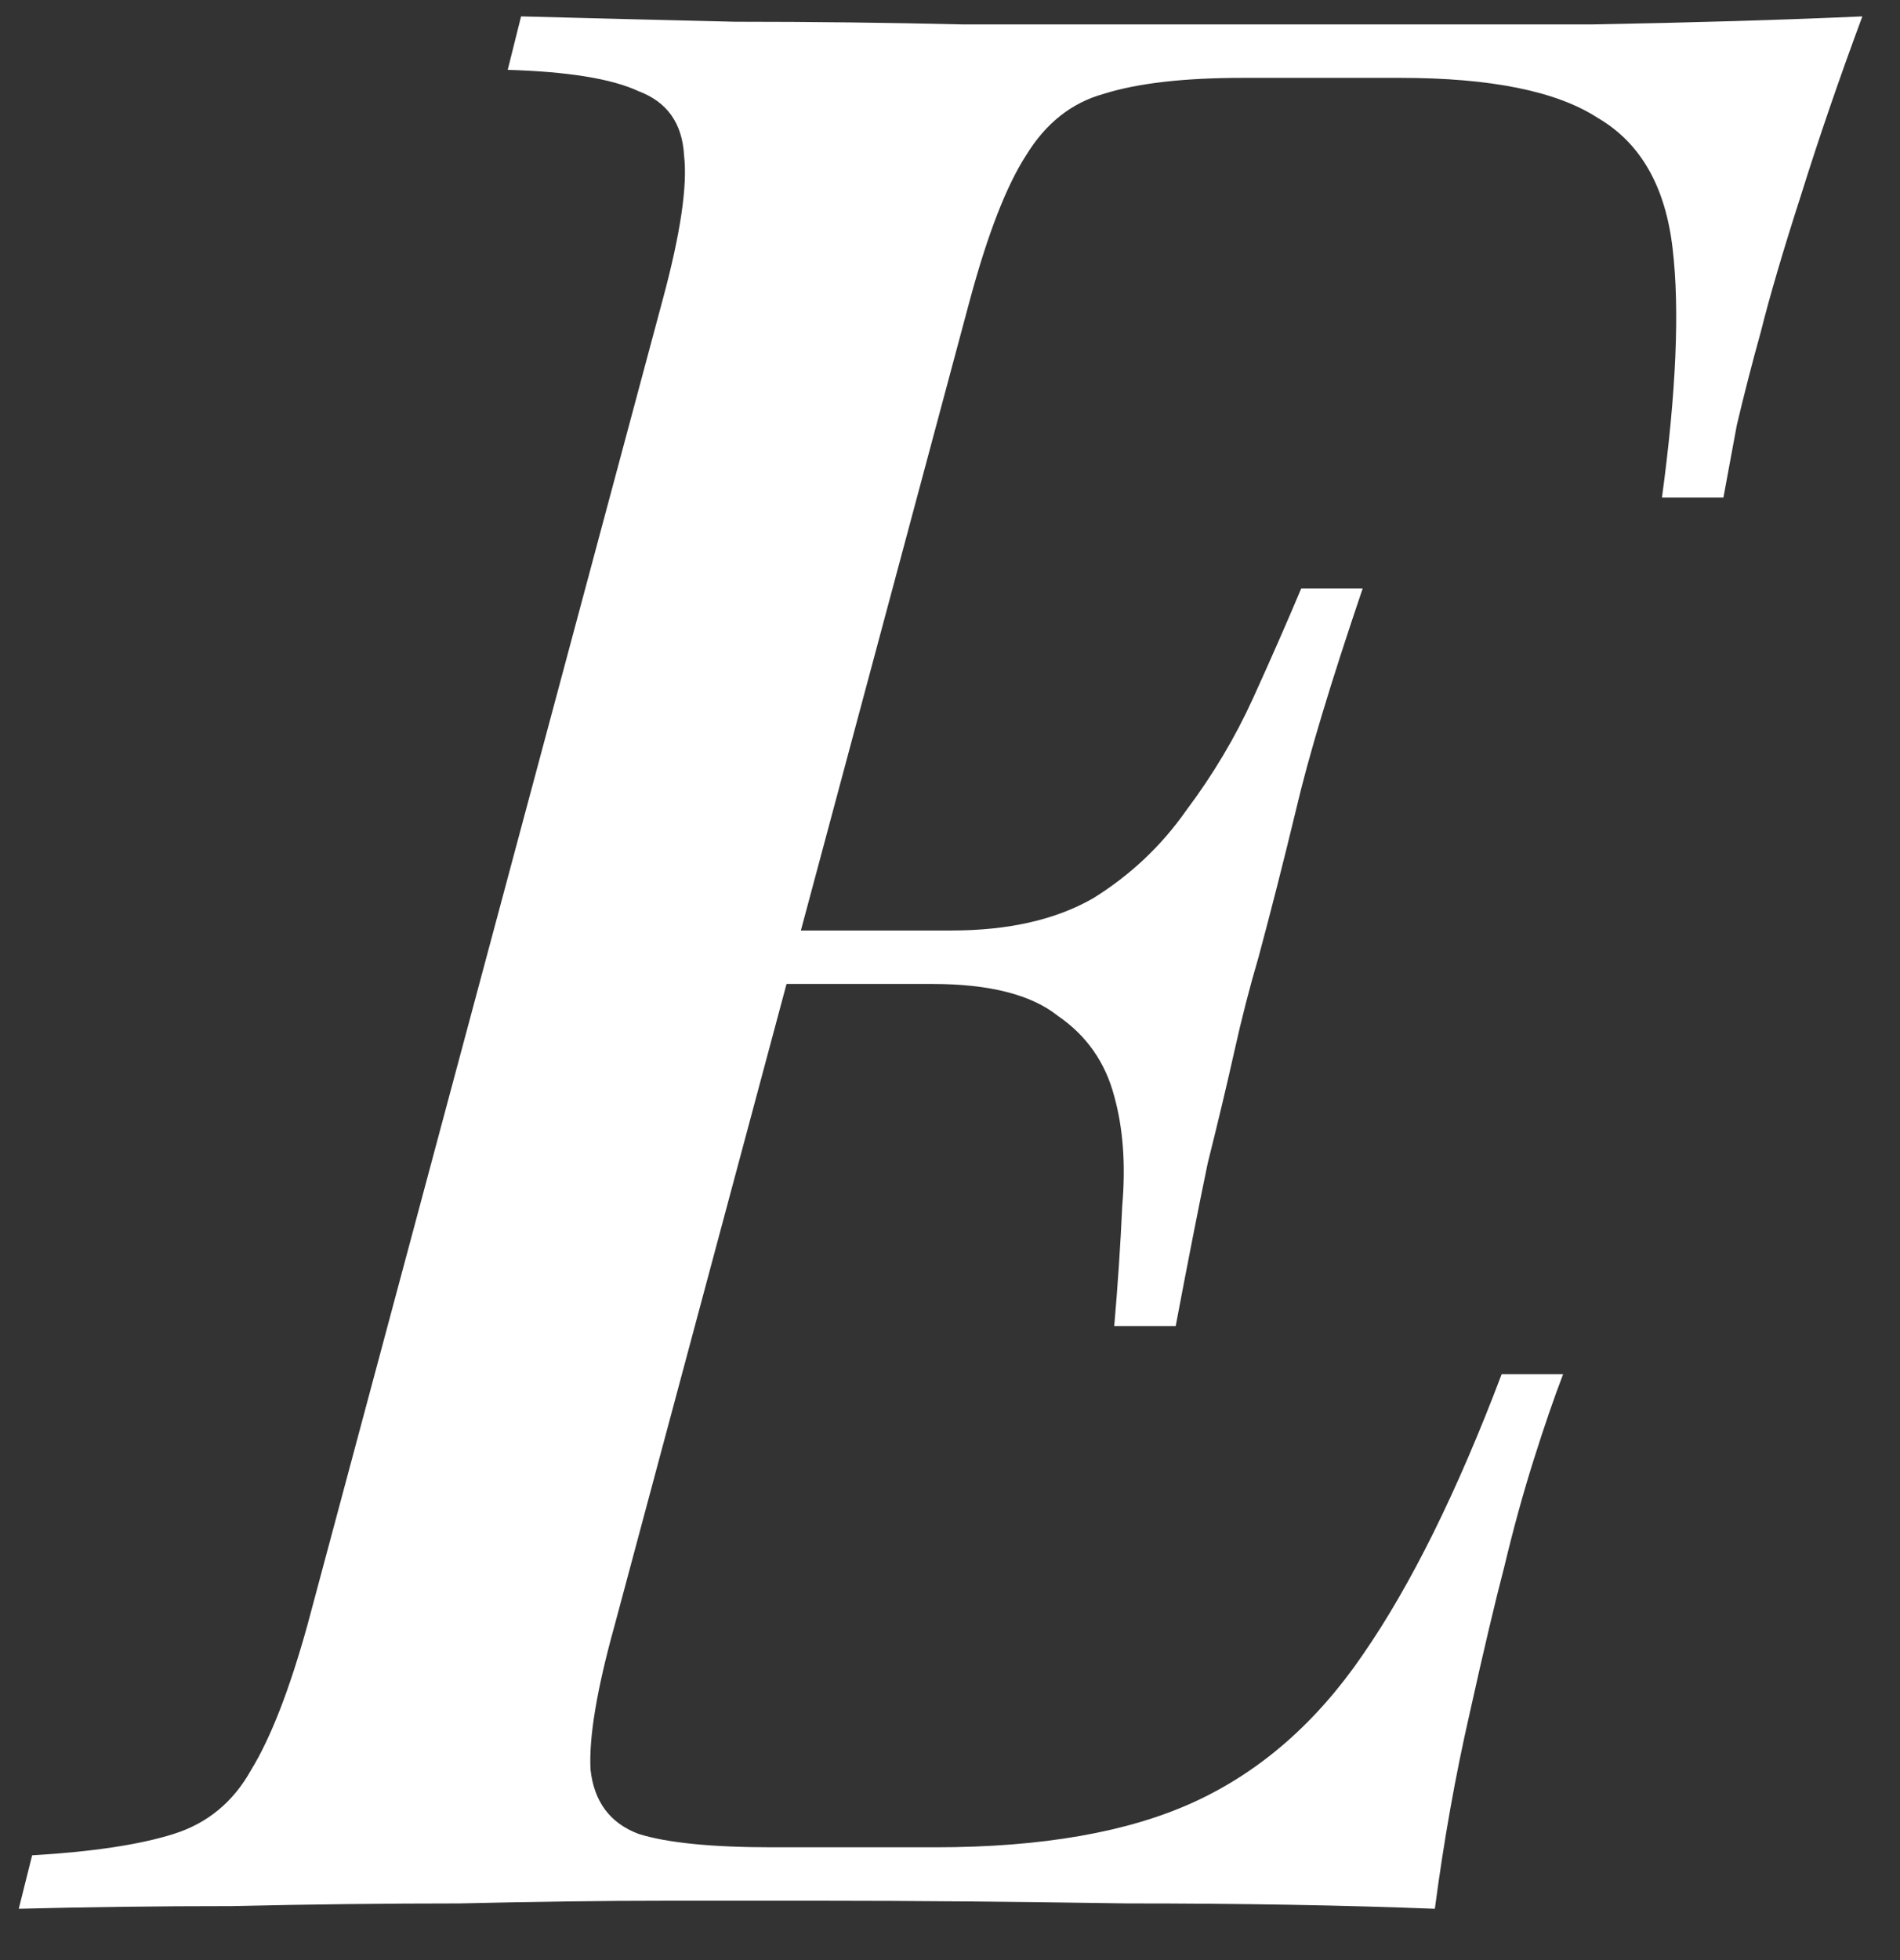 <?xml version="1.0" encoding="UTF-8"?> <svg xmlns="http://www.w3.org/2000/svg" width="32" height="33" viewBox="0 0 32 33" fill="none"><rect x="0" y="0" width="32" height="33" fill="#333333" stroke="none"/> <path d="M11.386 16.566L11.656 15.666H19.801L19.576 16.566H11.386ZM16.021 15.666C16.981 15.666 17.776 15.486 18.406 15.126C19.036 14.736 19.561 14.241 19.981 13.641C20.431 13.041 20.806 12.411 21.106 11.751C21.406 11.091 21.676 10.476 21.916 9.906H22.951C22.411 11.496 22.036 12.741 21.826 13.641C21.616 14.511 21.406 15.336 21.196 16.116C21.046 16.626 20.911 17.151 20.791 17.691C20.671 18.231 20.521 18.861 20.341 19.581C20.191 20.301 20.011 21.216 19.801 22.326H18.766C18.826 21.636 18.871 20.961 18.901 20.301C18.961 19.611 18.916 18.996 18.766 18.456C18.616 17.886 18.301 17.436 17.821 17.106C17.371 16.746 16.666 16.566 15.706 16.566L16.021 15.666ZM27.991 8.376C28.231 6.606 28.291 5.211 28.171 4.191C28.051 3.141 27.631 2.406 26.911 1.986C26.221 1.536 25.111 1.311 23.581 1.311H20.926C19.936 1.311 19.156 1.401 18.586 1.581C18.046 1.731 17.611 2.076 17.281 2.616C16.951 3.126 16.636 3.936 16.336 5.046L10.351 27.366C10.051 28.446 9.916 29.256 9.946 29.796C10.006 30.336 10.276 30.696 10.756 30.876C11.236 31.026 11.986 31.101 13.006 31.101H15.751C17.551 31.101 19.006 30.846 20.116 30.336C21.226 29.826 22.171 29.001 22.951 27.861C23.761 26.691 24.541 25.116 25.291 23.136H26.326C26.176 23.526 26.011 24.006 25.831 24.576C25.651 25.146 25.486 25.746 25.336 26.376C25.186 26.946 24.991 27.771 24.751 28.851C24.511 29.901 24.316 30.996 24.166 32.136C22.636 32.076 20.911 32.046 18.991 32.046C17.071 32.016 15.361 32.001 13.861 32.001C13.171 32.001 12.286 32.001 11.206 32.001C10.156 32.001 9.001 32.016 7.741 32.046C6.481 32.046 5.206 32.061 3.916 32.091C2.656 32.091 1.456 32.106 0.316 32.136L0.541 31.236C1.561 31.176 2.356 31.056 2.926 30.876C3.496 30.696 3.931 30.336 4.231 29.796C4.561 29.256 4.876 28.446 5.176 27.366L11.161 5.046C11.461 3.936 11.581 3.126 11.521 2.616C11.491 2.076 11.236 1.716 10.756 1.536C10.306 1.326 9.571 1.206 8.551 1.176L8.776 0.276C9.916 0.306 11.116 0.336 12.376 0.366C13.666 0.366 14.941 0.381 16.201 0.411C17.461 0.411 18.616 0.411 19.666 0.411C20.746 0.411 21.631 0.411 22.321 0.411C23.671 0.411 25.171 0.411 26.821 0.411C28.501 0.381 30.016 0.336 31.366 0.276C30.976 1.326 30.631 2.331 30.331 3.291C30.031 4.221 29.806 4.986 29.656 5.586C29.506 6.126 29.371 6.651 29.251 7.161C29.161 7.641 29.086 8.046 29.026 8.376H27.991Z" fill="white"></path> </svg> 